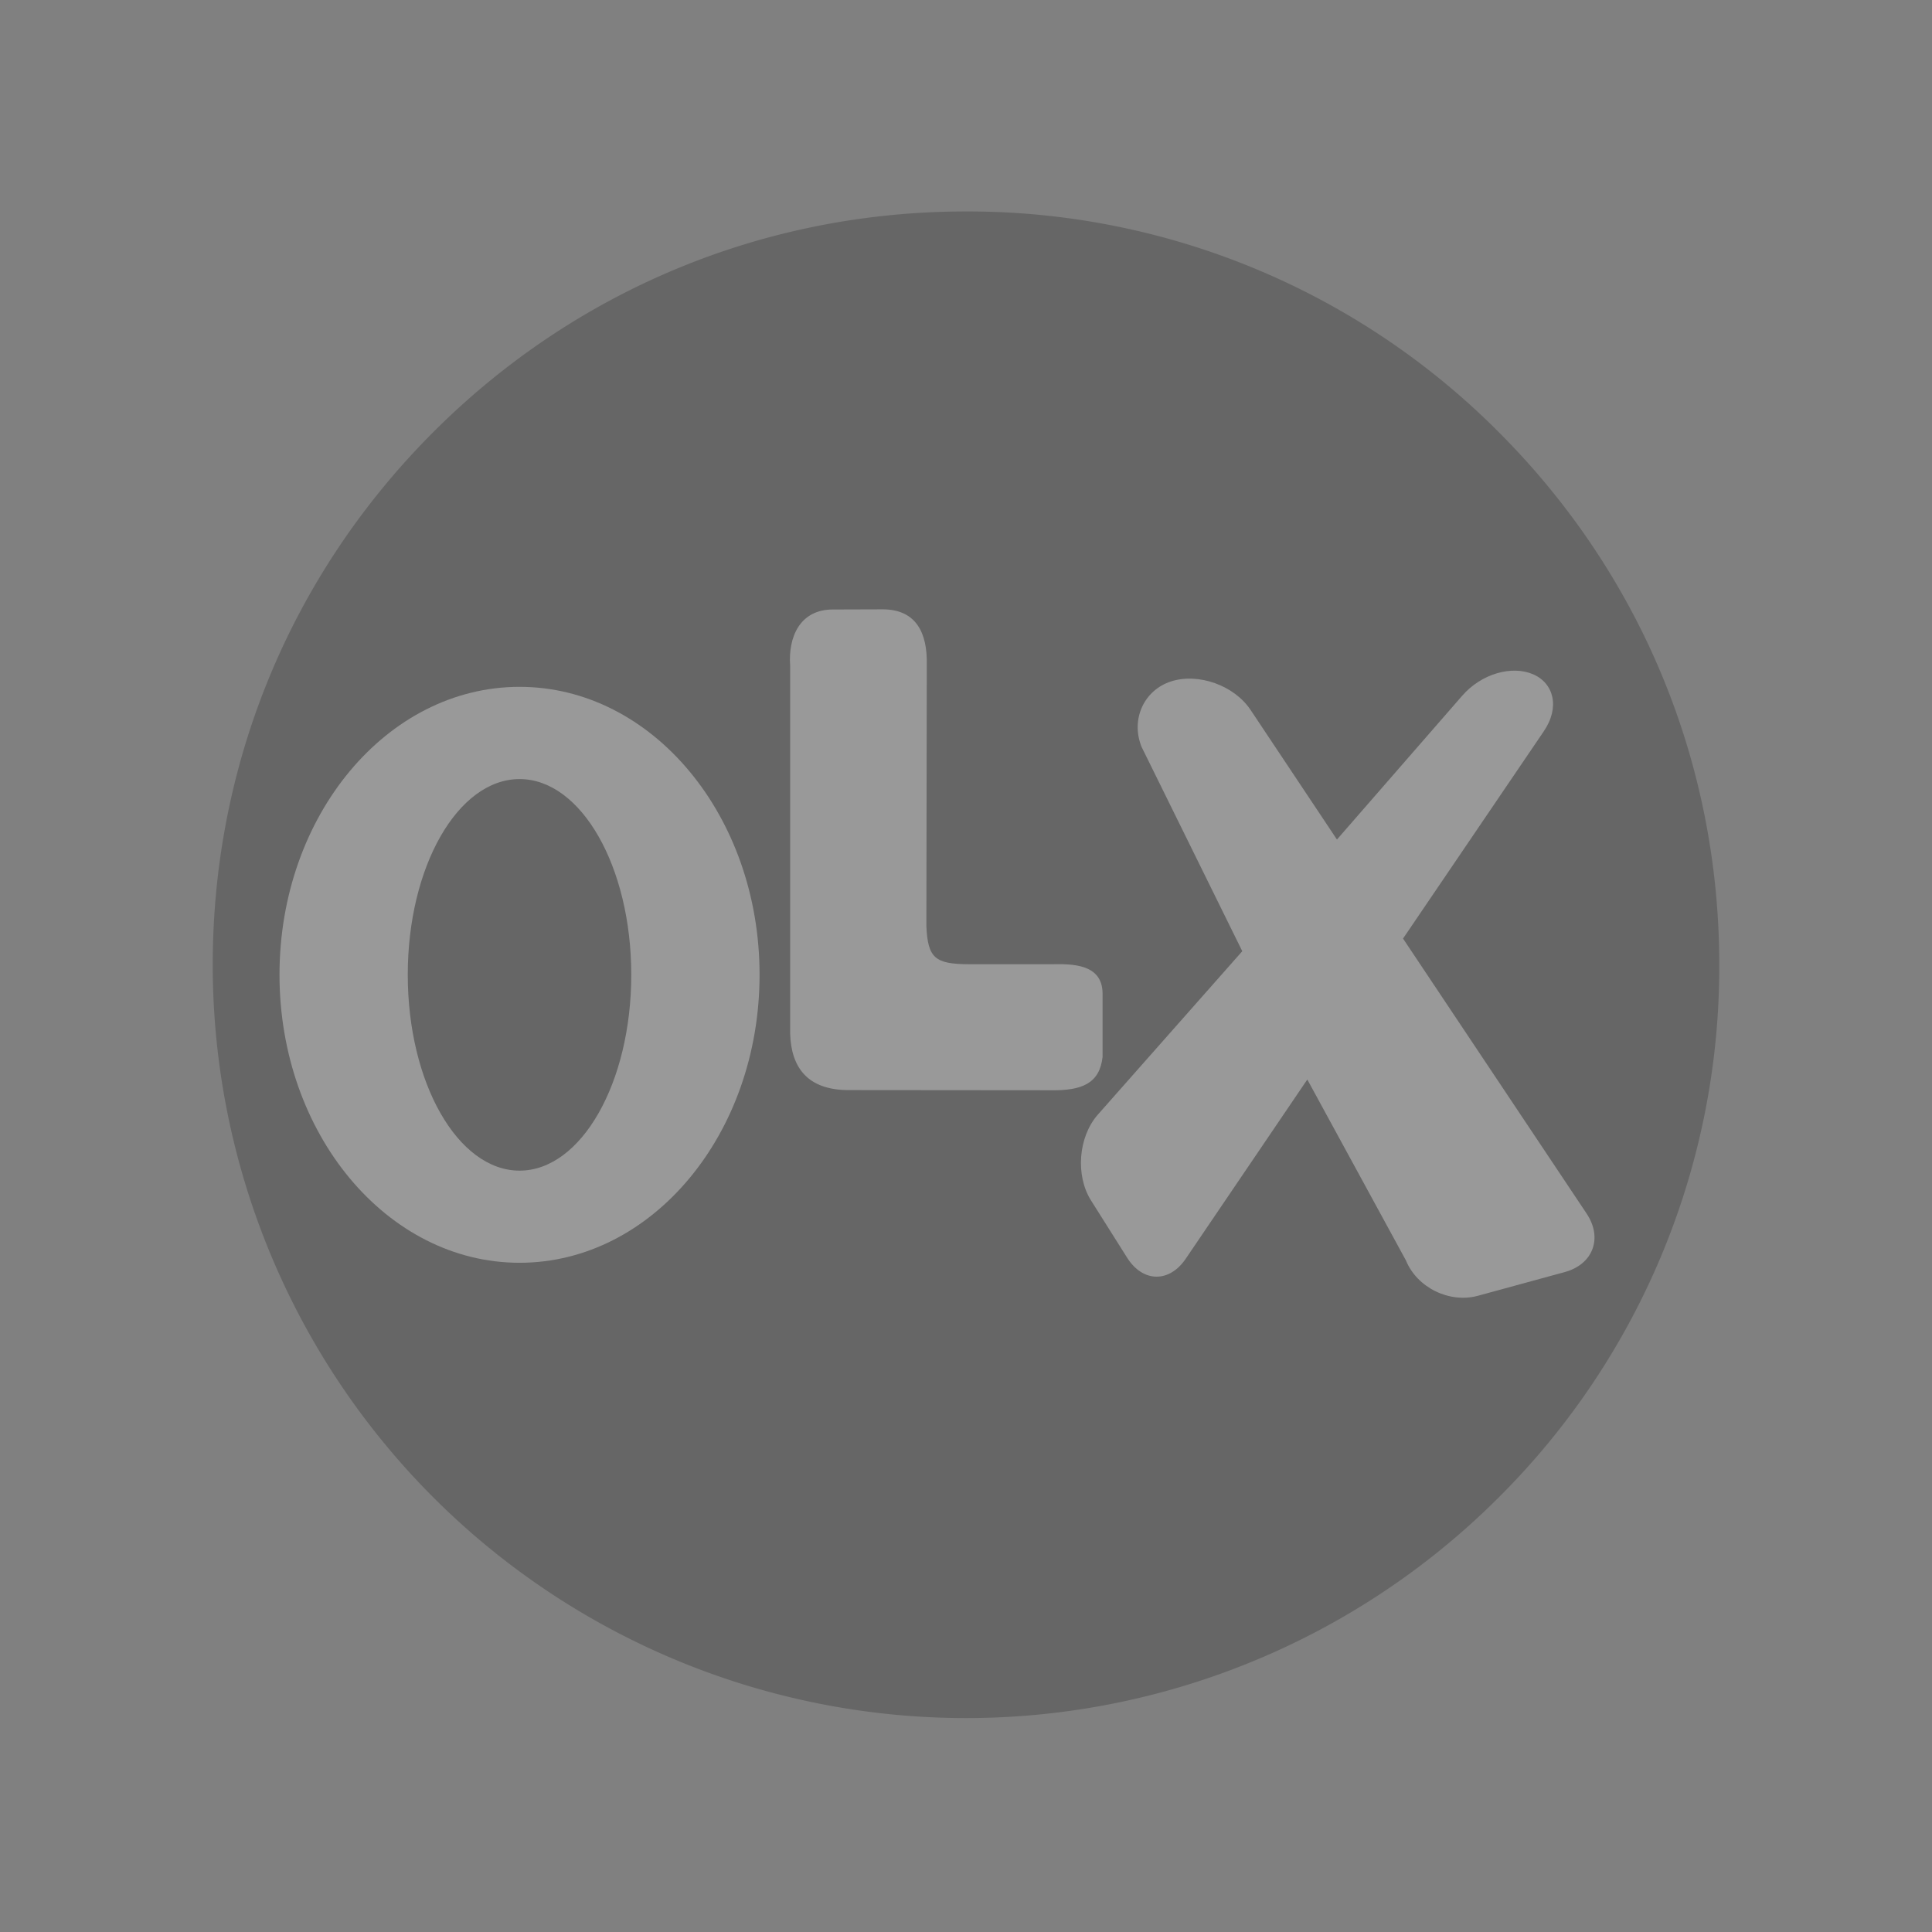 <svg id="Capa_1" data-name="Capa 1" xmlns="http://www.w3.org/2000/svg" viewBox="0 0 1000 1000"><rect x="0" y="0" width="1000" height="1000" fill="#808080" stroke="none"/><defs><style>.cls-1{opacity:0.2;}.cls-2{fill:#fff;}.cls-3{fill:none;}</style></defs><title>OLX-Logo-Monochrome</title><g class="cls-1"><path d="M775.73,223.66A387.36,387.36,0,0,0,500,109.45c-104.18,0-202.09,40.55-275.73,114.21S110.11,395.21,110.11,499.38A389.91,389.91,0,0,0,775.73,775.07,387.36,387.36,0,0,0,889.89,499.38C889.89,395.21,849.36,297.27,775.73,223.66Z"/><path class="cls-2" d="M821.21,628.11l-95-142.31L799,378.61c8.59-12.54,5.22-25.11-5.65-29.68s-26.59-.28-36.57,11.24L692,434.54l-44.72-67.11c-8.44-12.67-27-19.28-41.12-14.74s-21,19.76-15.28,33.9L643,492.34l-74.9,84.75c-10,11.51-11.5,31.4-3.4,44.24L583.41,651c8.14,12.88,21.83,13.08,30.33.51l62.92-92.76,51.05,93.65c5.76,14.08,22.47,22.26,37.15,18.32l45.06-12.3c14.67-4,19.76-17.63,11.29-30.3"/><path class="cls-2" d="M268.92,355.51c-68.64,0-124.25,66.71-124.25,149s55.61,149.1,124.25,149.1,124.23-66.71,124.23-149.1-55.63-149-124.23-149m0,250.41c-31.93,0-57.86-45.37-57.86-101.39S237,403.25,268.92,403.25s57.82,45.35,57.82,101.28-25.9,101.39-57.82,101.39"/><path class="cls-2" d="M431.38,315.47c-17.43-.14-23.46,14.33-22.4,29.09l0,190.5c.55,17.89,9.39,28.89,29.49,29.16l105,.09c16.64.31,25.66-3.54,27.22-17.22v-33c-.19-15.26-15.75-15.19-26.34-15H501.25c-17.1-.16-21.07-3-21.76-19.88l.21-135.33c.32-15.81-5.16-28.38-22.64-28.49Z"/><path class="cls-3" d="M500,111.12A386.39,386.39,0,0,1,775,225c73.44,73.4,113.87,171.08,113.87,275A388.89,388.89,0,0,1,225,775a386.38,386.38,0,0,1-113.86-275c0-103.93,40.43-201.6,113.86-275A386.34,386.34,0,0,1,500,111.12M500,100c-106.88,0-207.32,41.6-282.88,117.17S100,393.17,100,500.05s41.58,207.27,117.12,282.83S393.12,900.06,500,900.06A397.46,397.46,0,0,0,782.88,782.88C858.42,707.32,900,606.89,900,500.05S858.42,292.7,782.88,217.18,606.87,100,500,100Z"/></g></svg>
